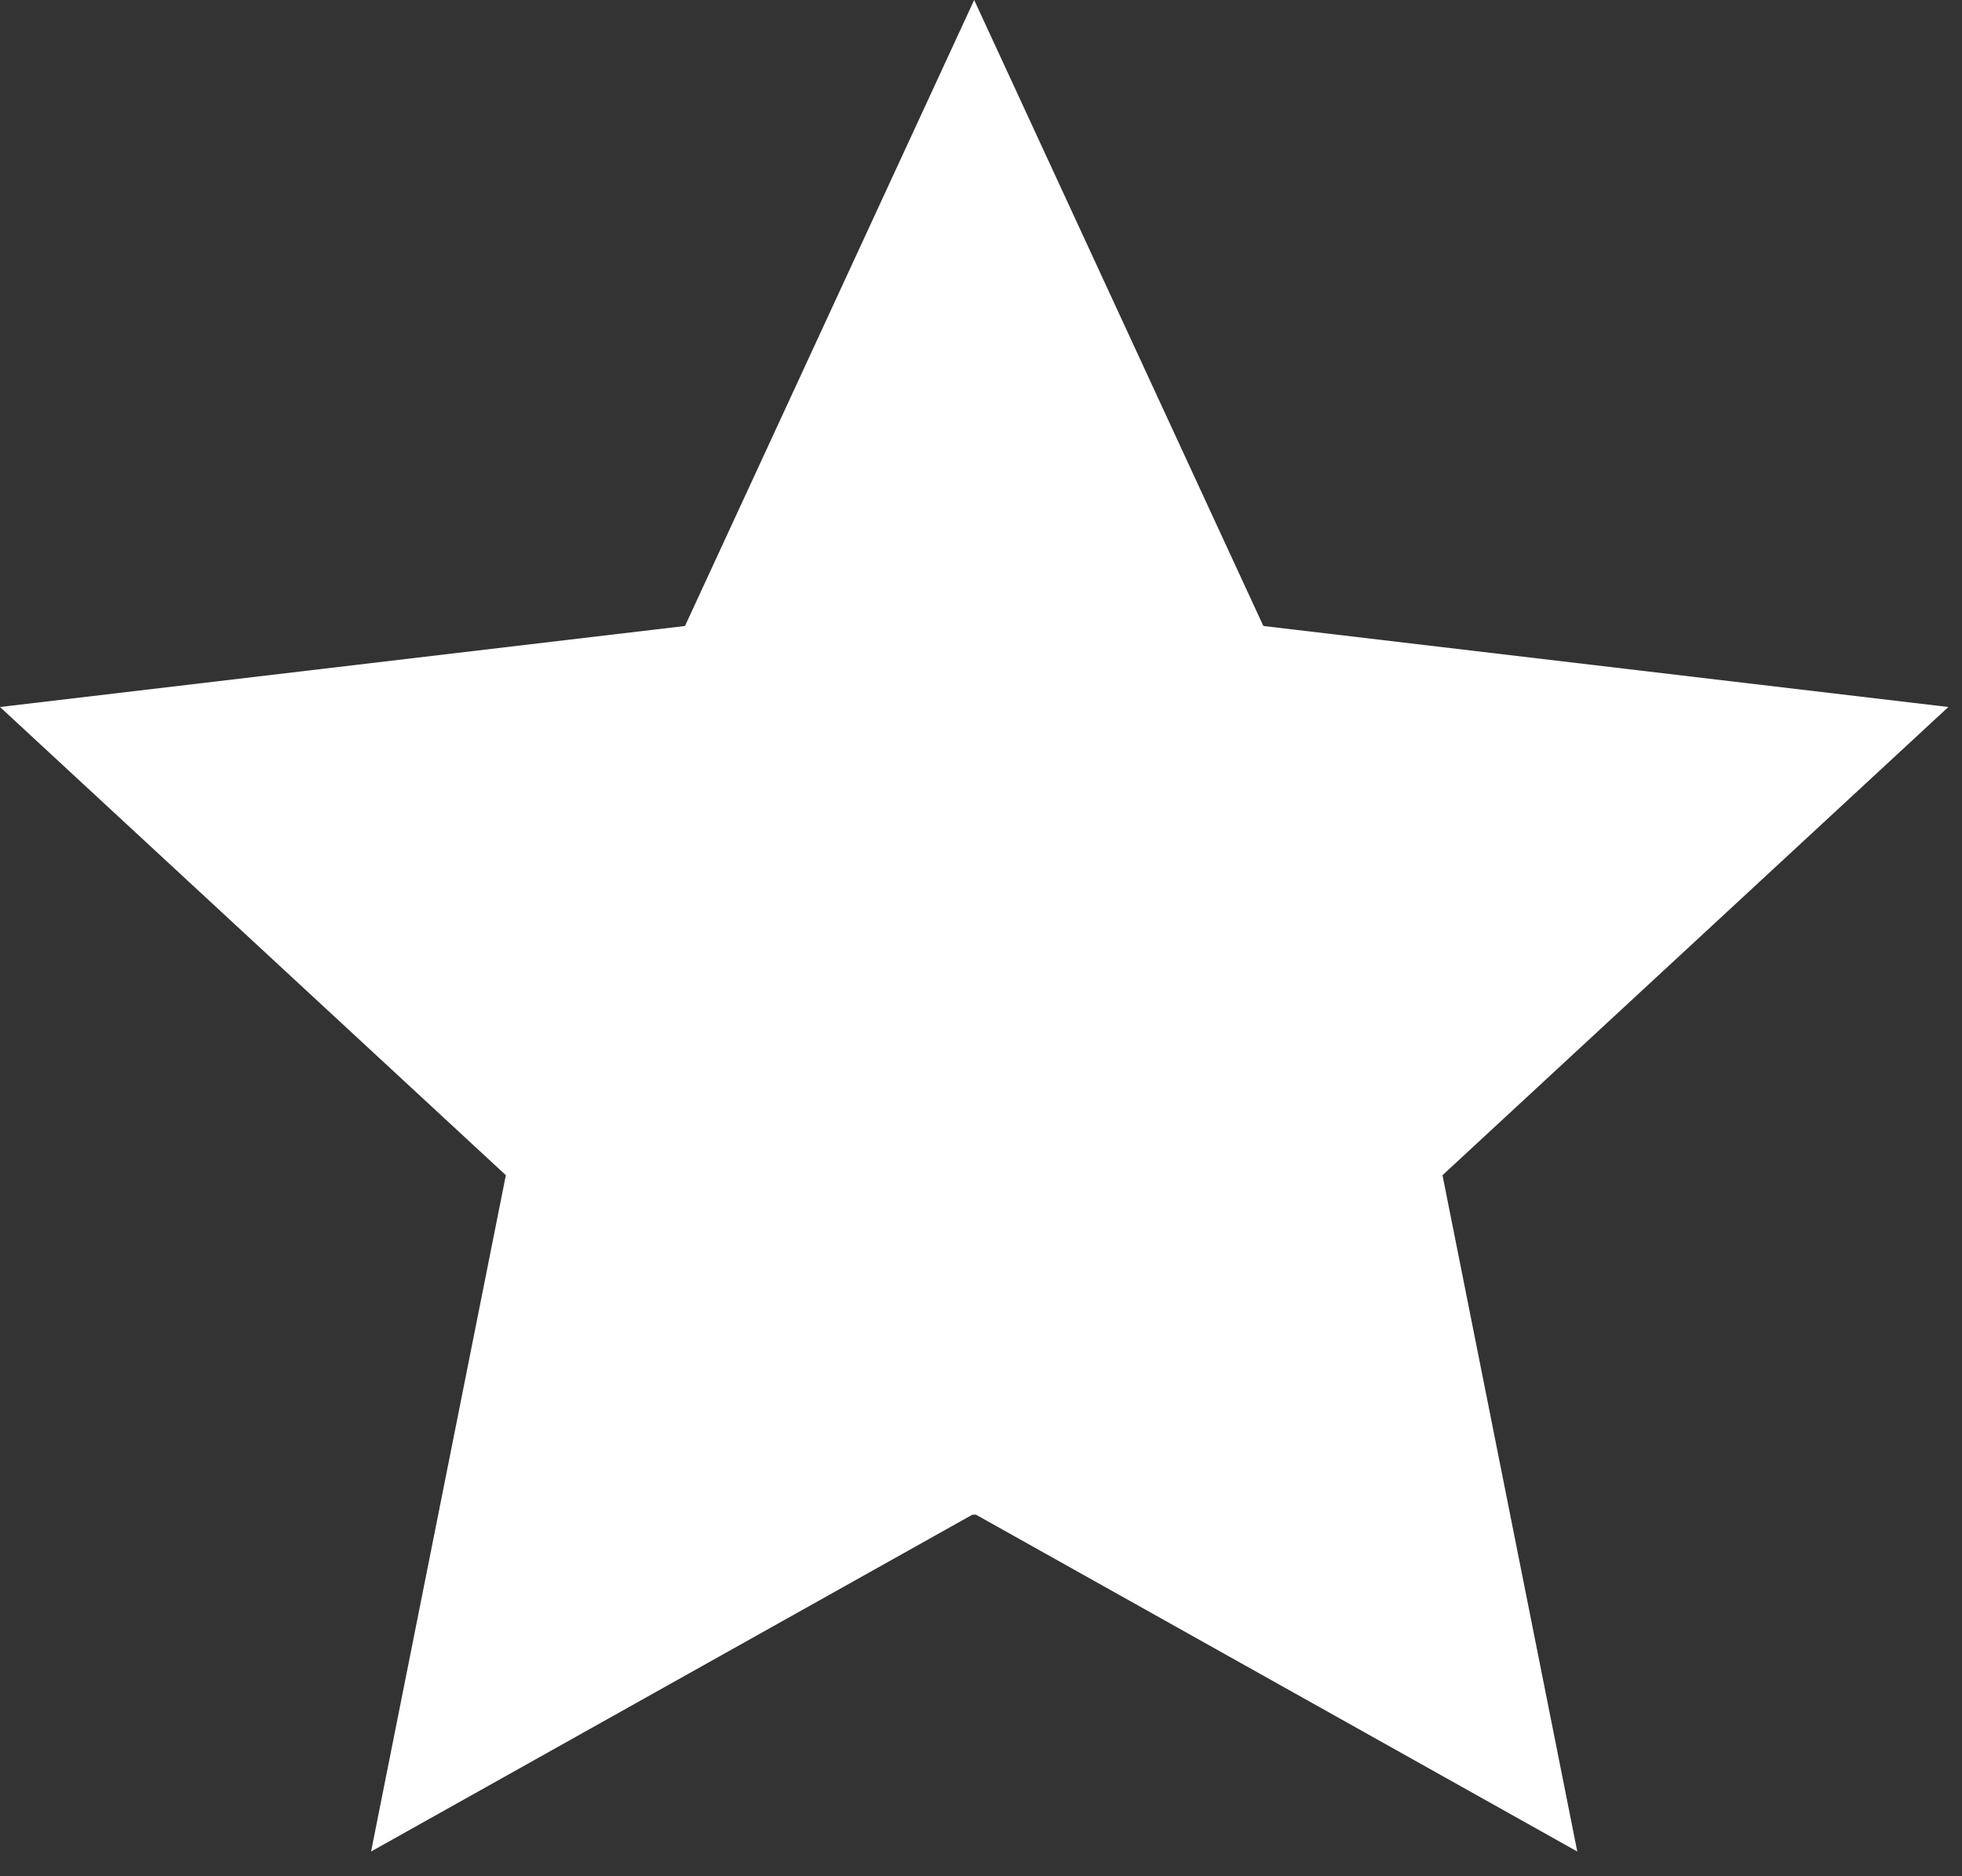 <svg width="23" height="22" viewBox="0 0 23 22" fill="none" xmlns="http://www.w3.org/2000/svg">
<rect x="0" y="0" width="23" height="22" fill="#333333" stroke="none"/>
<path d="M11.4 17.76L4.35 21.71L5.93 13.78L0 8.29L8.03 7.34L11.42 0L14.81 7.34L22.84 8.29L16.91 13.78L18.49 21.71L11.44 17.76H11.4Z" fill="white"/>
</svg>
